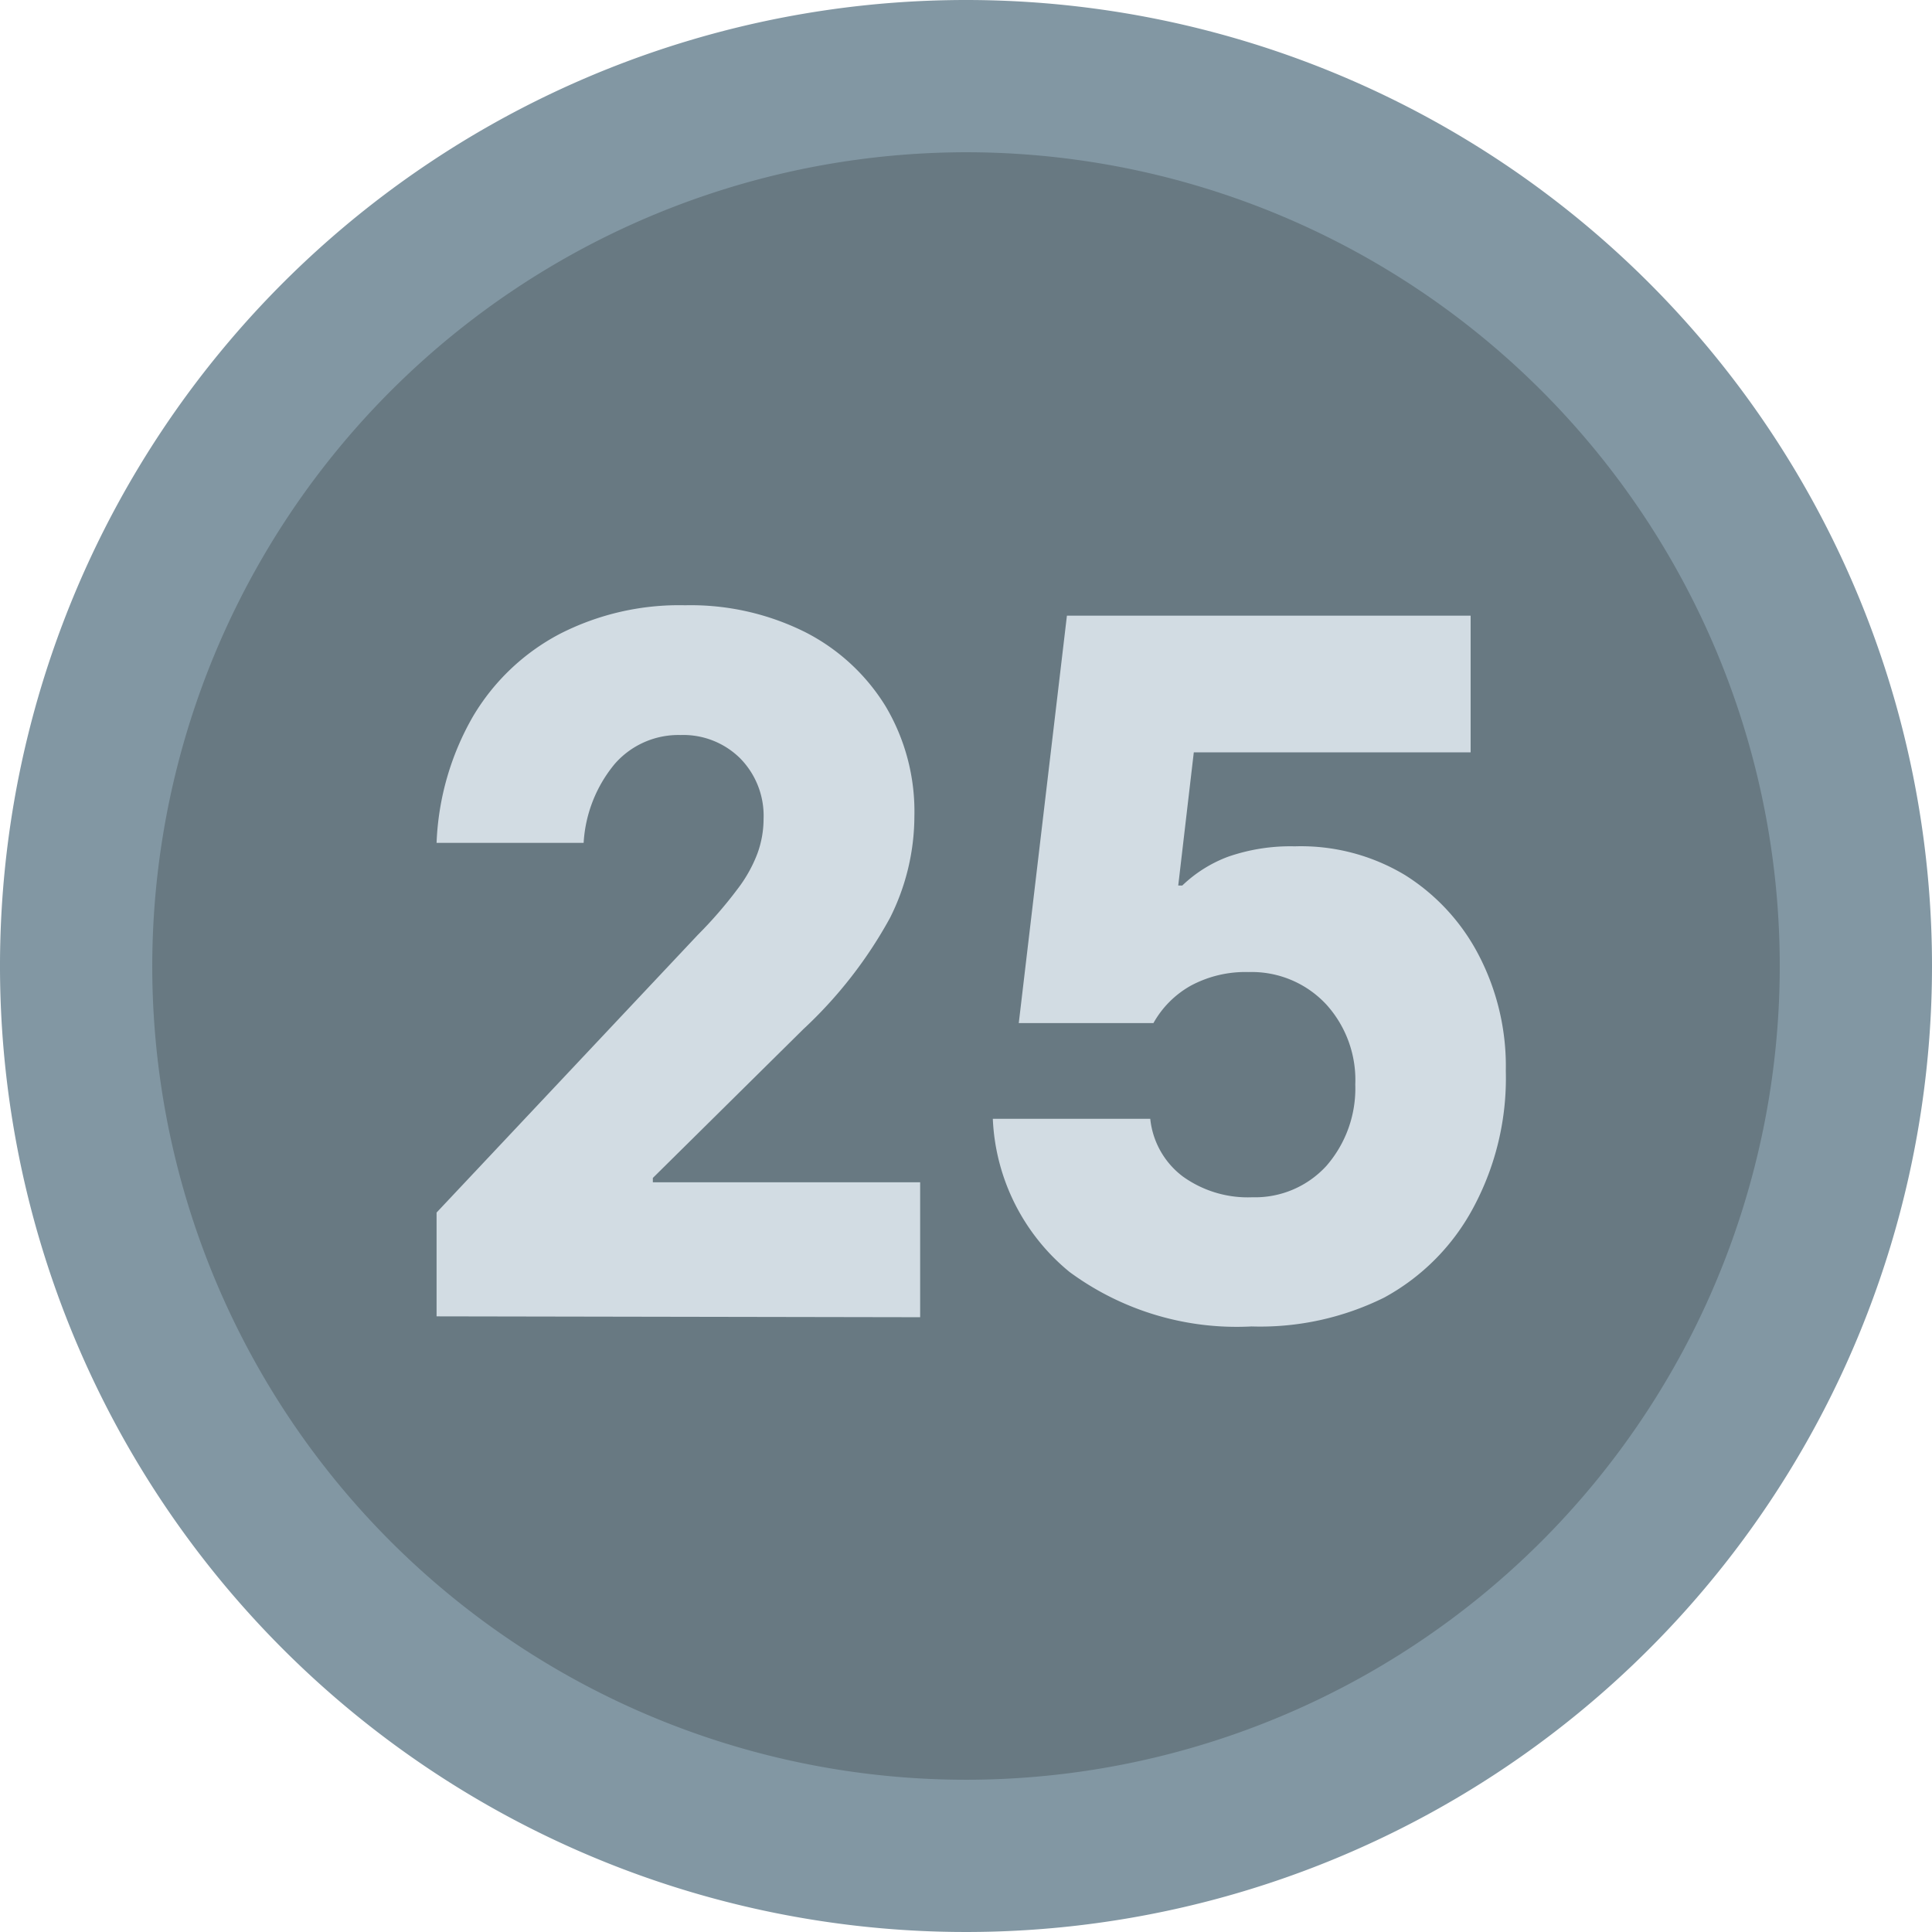 <svg xmlns="http://www.w3.org/2000/svg" viewBox="0 0 67 67"><defs><style>.b4790240-0370-45cf-8e3f-1523c4538191{fill:#687982;}.e9285798-4bbb-40b7-859a-c66b432a51c1{fill:#8297a3;}.bb00bf78-a2f3-43cc-9c1f-77b4a54de9a3{fill:#d2dce3;}</style></defs><title>grafikelemente__01-1</title><g id="bba9e88d-0f0c-40f9-b099-c0ced8f99420" data-name="Ebene 2"><circle class="b4790240-0370-45cf-8e3f-1523c4538191" cx="33.5" cy="33.5" r="30.86"/><path class="e9285798-4bbb-40b7-859a-c66b432a51c1" d="M33.5,5.28A28.22,28.22,0,1,1,5.28,33.5,28.25,28.25,0,0,1,33.5,5.28M33.5,0A33.5,33.5,0,1,0,67,33.5,33.5,33.5,0,0,0,33.5,0Z"/><path class="bb00bf78-a2f3-43cc-9c1f-77b4a54de9a3" d="M15.14,45.65v-3.6l9.06-9.63a14.88,14.88,0,0,0,1.37-1.58,4.84,4.84,0,0,0,.7-1.25,3.51,3.51,0,0,0,.21-1.19,2.84,2.84,0,0,0-.81-2.1,2.8,2.8,0,0,0-2.07-.81,2.93,2.93,0,0,0-2.28,1,4.71,4.71,0,0,0-1.08,2.74h-5.1a9.52,9.52,0,0,1,1.26-4.38,7.61,7.61,0,0,1,3-2.86,9.08,9.08,0,0,1,4.36-1,8.89,8.89,0,0,1,4.16.93,7,7,0,0,1,2.79,2.57,7.14,7.14,0,0,1,1,3.82,7.87,7.87,0,0,1-.85,3.53,15.31,15.31,0,0,1-3,3.85l-5.22,5.16V41h9.27v4.68Z"/><path class="bb00bf78-a2f3-43cc-9c1f-77b4a54de9a3" d="M43.4,46a9.77,9.77,0,0,1-6.31-1.89,7.26,7.26,0,0,1-2.66-5.31h5.46a2.87,2.87,0,0,0,1.13,2,3.86,3.86,0,0,0,2.41.72A3.35,3.35,0,0,0,46,40.43a4.09,4.09,0,0,0,1-2.82,3.9,3.9,0,0,0-1-2.77,3.53,3.53,0,0,0-2.7-1.13,4,4,0,0,0-2,.47A3.37,3.37,0,0,0,40,35.48H35.33L37,21.35H51v4.74h-9.6l-.54,4.62H41a4.63,4.63,0,0,1,1.59-1,6.59,6.59,0,0,1,2.31-.36,7,7,0,0,1,3.83,1,7.18,7.18,0,0,1,2.56,2.79,8.34,8.34,0,0,1,.93,4,9.48,9.48,0,0,1-1.11,4.71A7.65,7.65,0,0,1,48,45,9.68,9.68,0,0,1,43.4,46Z"/></g></svg>